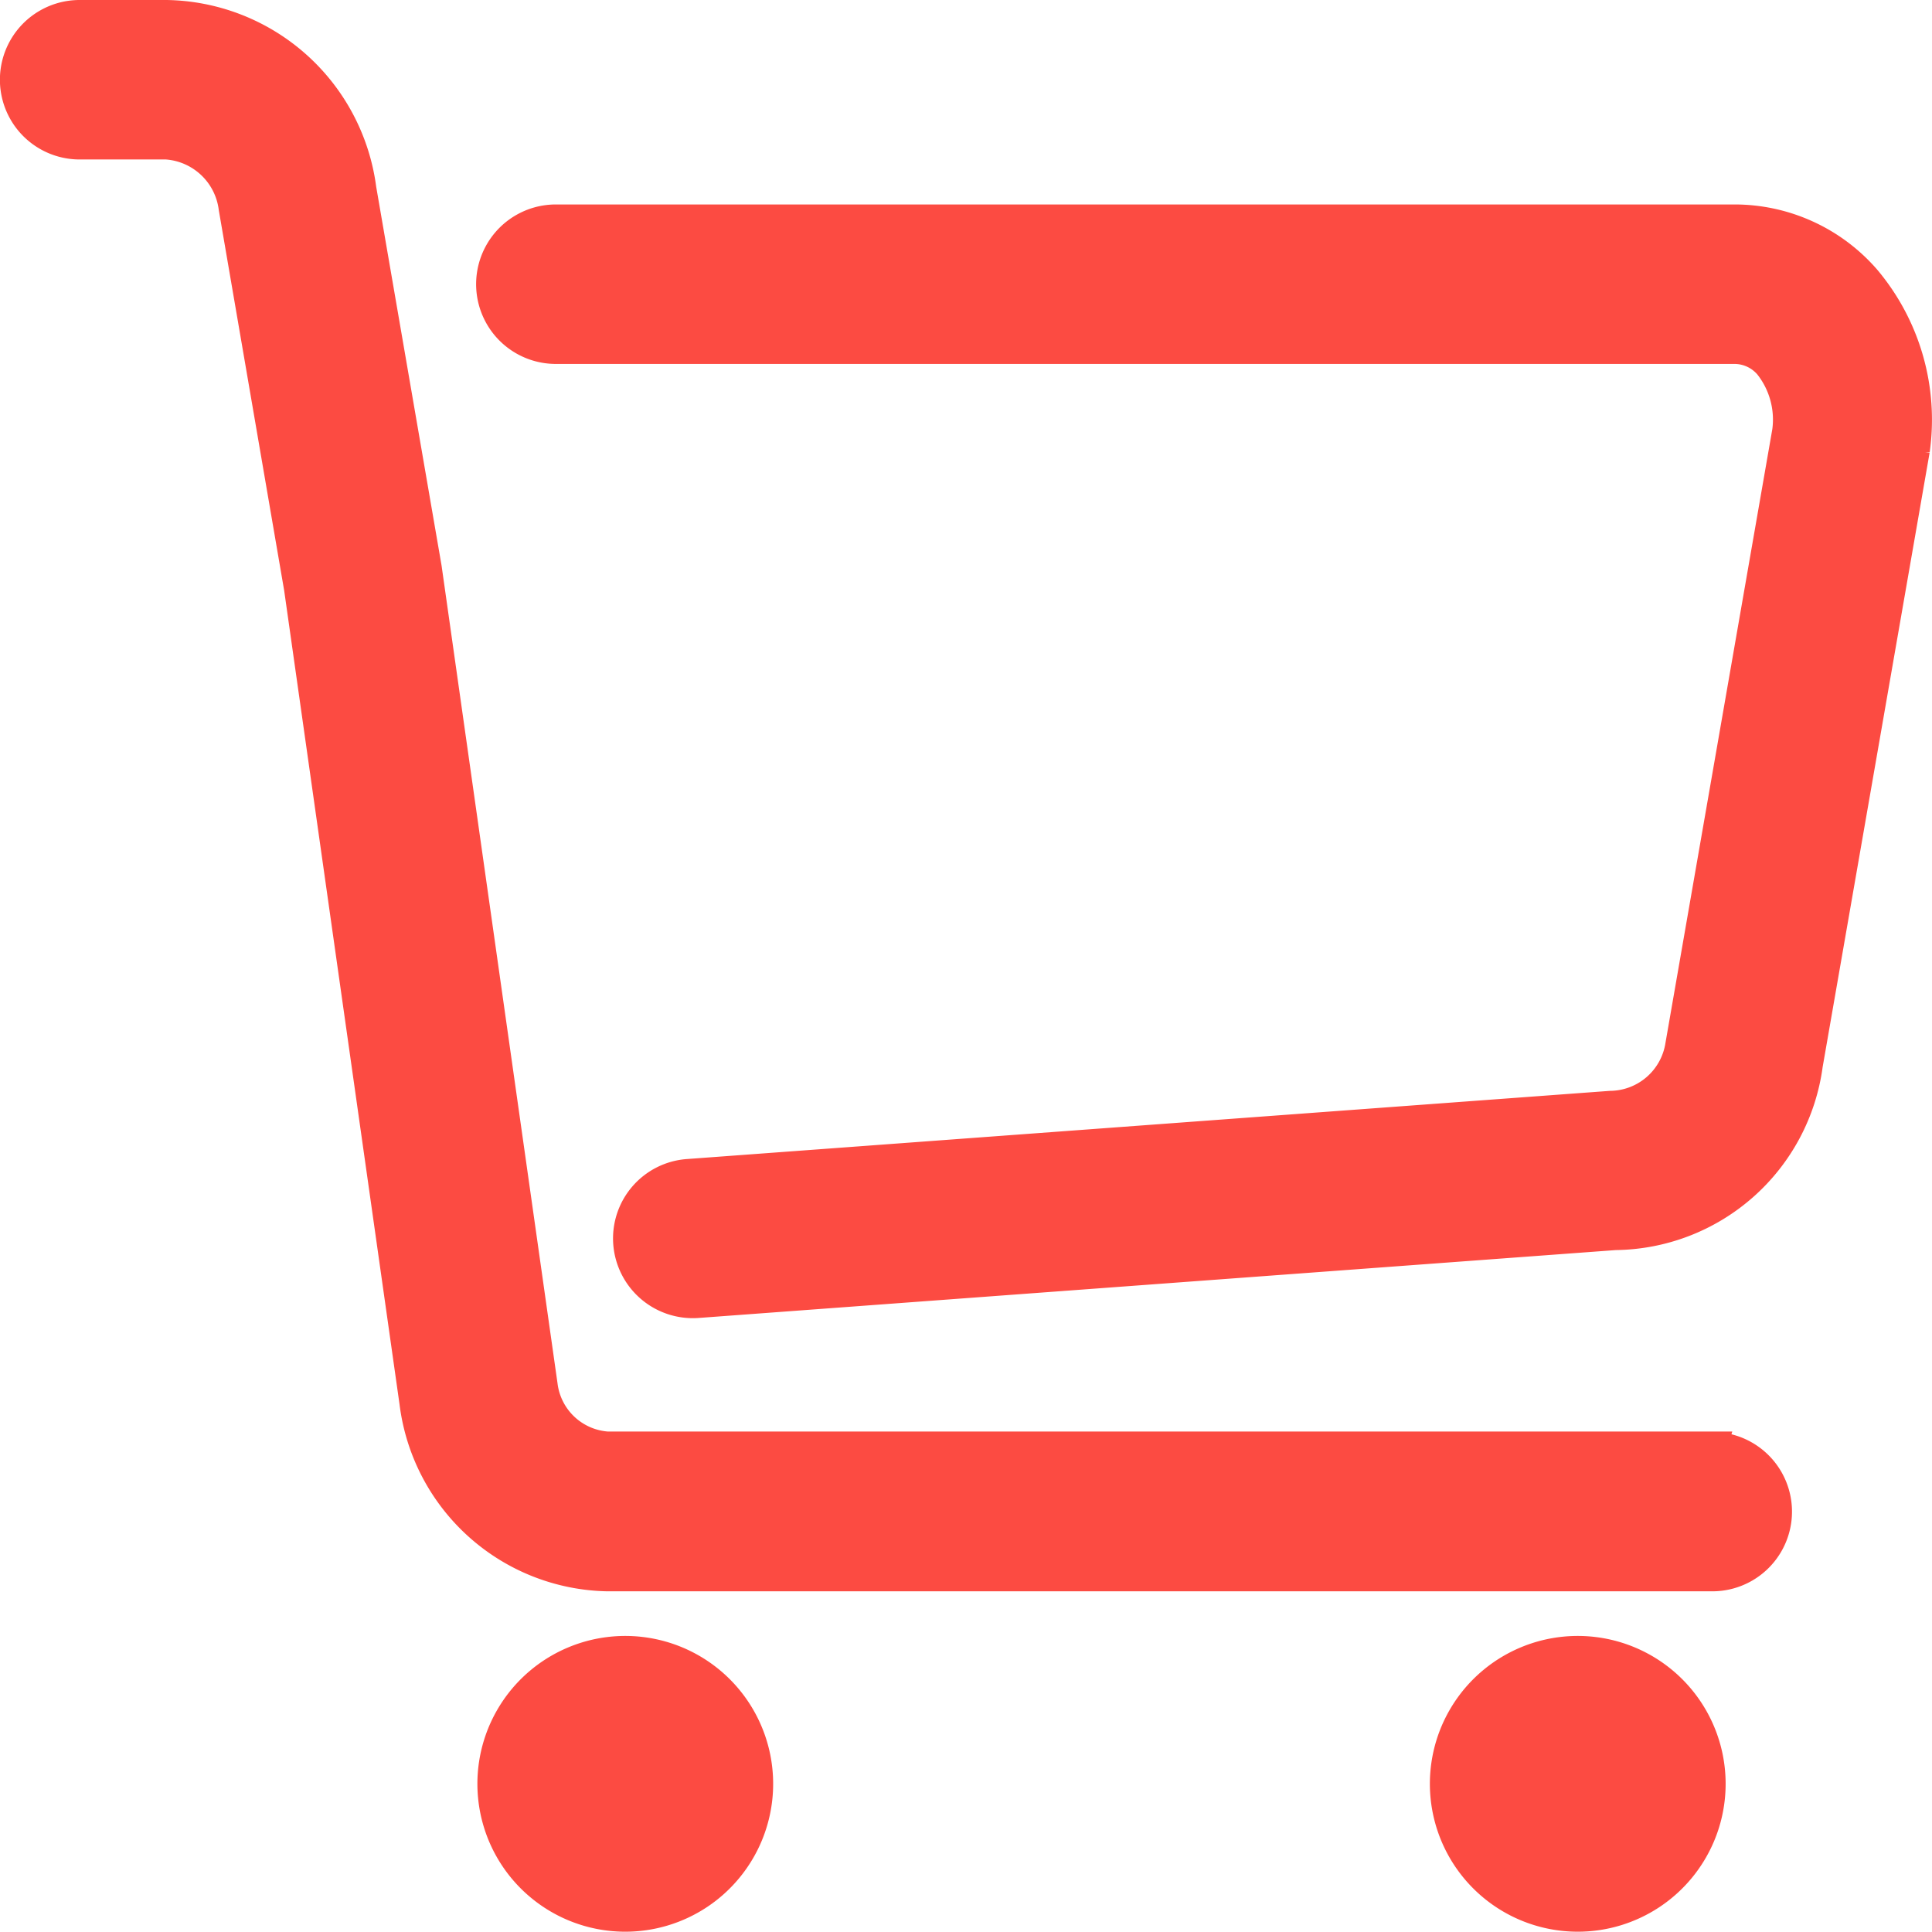 <svg xmlns="http://www.w3.org/2000/svg" width="32.505" height="32.5" viewBox="0 0 32.505 32.5">
  <defs>
    <style>
      .cls-1 {
        fill: #fc4b42;
        stroke: #fc4b42;
        stroke-width: 0.5px;
      }
    </style>
  </defs>
  <g id="组_1092" data-name="组 1092" transform="translate(-111.566 -111.945)">
    <path id="路径_606" data-name="路径 606" class="cls-1" d="M140.377,136.28H121.784a1.175,1.175,0,0,1-1.086-1.03l-1.95-13.752-1.1-6.374a3.363,3.363,0,0,0-3.284-2.929h-1.458a1.091,1.091,0,0,0,0,2.183h1.458a1.22,1.22,0,0,1,1.13,1.063l1.1,6.4,1.942,13.7a3.339,3.339,0,0,0,3.246,2.927h18.593a1.09,1.09,0,0,0,0-2.181Z" transform="translate(0 0)"/>
    <path id="路径_607" data-name="路径 607" class="cls-1" d="M335.315,199.062a2.926,2.926,0,0,0-2.221-1.008H313.275a1.091,1.091,0,0,0,0,2.183h19.818a.76.76,0,0,1,.591.27,1.479,1.479,0,0,1,.305,1.113l-1.8,10.339a1.2,1.2,0,0,1-1.17,1.008l-15.524,1.147a1.089,1.089,0,0,0-1.005,1.166,1.093,1.093,0,0,0,1.165,1.009l15.443-1.143a3.307,3.307,0,0,0,3.243-2.867l1.8-10.338A3.669,3.669,0,0,0,335.315,199.062Zm-20.877,27.552a2.238,2.238,0,1,0-2.233-2.237A2.238,2.238,0,0,0,314.438,226.614Zm16.026,0a2.238,2.238,0,1,0-2.234-2.237A2.238,2.238,0,0,0,330.464,226.614Z" transform="translate(-192.357 -82.419)"/>
  </g>
</svg>
